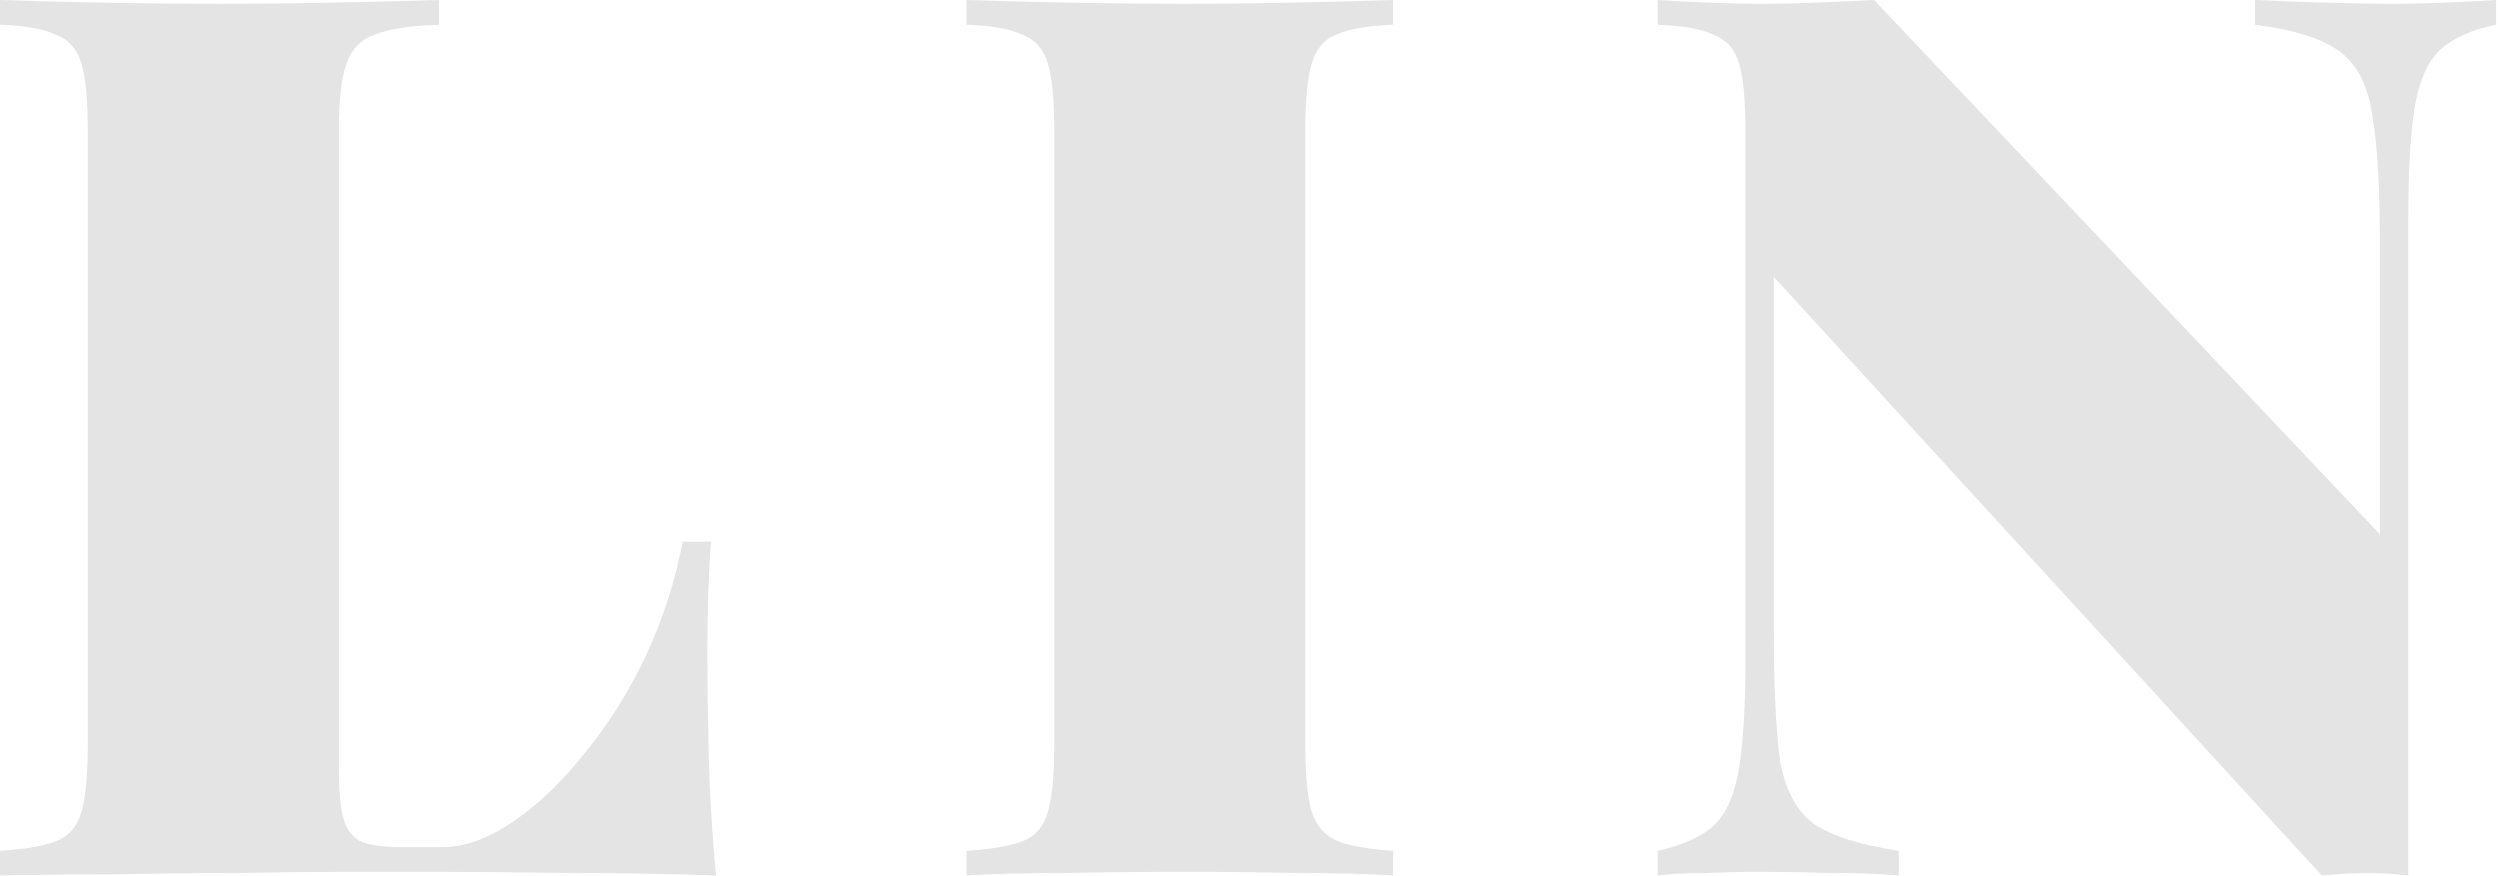 <svg width="448" height="157" viewBox="0 0 448 157" fill="none" xmlns="http://www.w3.org/2000/svg">
<path d="M447.302 0V4.432C442.87 5.319 439.472 6.87 437.108 9.086C434.892 11.302 433.415 14.774 432.676 19.501C431.937 24.081 431.568 30.582 431.568 39.003V156.897C429.352 156.602 426.914 156.454 424.255 156.454C421.744 156.454 419.01 156.602 416.056 156.897L317.884 49.64V113.462C317.884 123.361 318.253 130.969 318.992 136.288C319.879 141.459 321.873 145.226 324.975 147.59C328.226 149.806 333.323 151.431 340.266 152.465V156.897C337.312 156.602 333.47 156.454 328.743 156.454C324.015 156.306 319.583 156.232 315.446 156.232C312.196 156.232 308.872 156.306 305.474 156.454C302.076 156.454 299.269 156.602 297.053 156.897V152.465C301.633 151.431 305.031 149.88 307.247 147.811C309.463 145.595 310.94 142.123 311.679 137.396C312.418 132.668 312.787 126.168 312.787 117.894V23.49C312.787 18.024 312.418 14.035 311.679 11.524C310.94 8.864 309.389 7.091 307.025 6.205C304.809 5.171 301.485 4.58 297.053 4.432V0C299.269 0.148 302.076 0.295 305.474 0.443C308.872 0.591 312.196 0.665 315.446 0.665C319.14 0.665 322.759 0.591 326.305 0.443C329.851 0.295 333.027 0.148 335.834 0L426.471 95.734V43.435C426.471 33.536 426.028 26.002 425.141 20.831C424.403 15.512 422.482 11.671 419.38 9.307C416.277 6.944 411.18 5.319 404.089 4.432V0C407.044 0.148 410.885 0.295 415.612 0.443C420.34 0.591 424.772 0.665 428.909 0.665C432.307 0.665 435.631 0.591 438.881 0.443C442.279 0.295 445.086 0.148 447.302 0Z" fill="#E4E4E4"/>
<path d="M249.647 0V4.432C245.214 4.58 241.816 5.171 239.453 6.205C237.237 7.091 235.759 8.864 235.021 11.524C234.282 14.035 233.912 18.024 233.912 23.49V133.407C233.912 138.725 234.282 142.714 235.021 145.374C235.907 148.033 237.458 149.806 239.674 150.692C241.89 151.579 245.214 152.17 249.647 152.465V156.897C245.362 156.602 239.822 156.454 233.026 156.454C226.378 156.306 219.582 156.232 212.638 156.232C204.66 156.232 197.126 156.306 190.034 156.454C183.091 156.454 177.477 156.602 173.192 156.897V152.465C177.772 152.17 181.17 151.579 183.386 150.692C185.602 149.806 187.08 148.033 187.818 145.374C188.557 142.714 188.926 138.725 188.926 133.407L188.926 23.49C188.926 18.024 188.557 14.035 187.818 11.524C187.08 8.864 185.528 7.091 183.165 6.205C180.949 5.171 177.625 4.58 173.192 4.432V0C177.477 0.148 183.091 0.295 190.034 0.443C197.126 0.591 204.66 0.665 212.638 0.665C219.582 0.665 226.378 0.591 233.026 0.443C239.822 0.295 245.362 0.148 249.647 0Z" fill="#E4E4E4"/>
<path d="M78.67 0V4.432C73.647 4.58 69.806 5.171 67.147 6.205C64.635 7.091 62.936 8.864 62.05 11.524C61.163 14.035 60.72 18.024 60.72 23.49L60.72 137.839C60.72 141.828 61.016 144.857 61.606 146.925C62.197 148.845 63.306 150.175 64.931 150.914C66.556 151.505 68.919 151.8 72.022 151.8H79.335C83.176 151.8 87.313 150.323 91.745 147.368C96.177 144.413 100.461 140.351 104.598 135.18C108.883 130.009 112.576 124.173 115.678 117.673C118.781 111.025 120.997 104.155 122.327 97.064H127.424C126.98 102.382 126.759 109.178 126.759 117.451C126.759 121.292 126.833 126.906 126.98 134.293C127.128 141.532 127.571 149.067 128.31 156.897C120.775 156.602 112.28 156.454 102.825 156.454C93.37 156.306 84.949 156.232 77.562 156.232C73.573 156.232 68.476 156.232 62.271 156.232C56.214 156.232 49.566 156.306 42.327 156.454C35.235 156.454 27.996 156.528 20.609 156.676C13.37 156.676 6.5 156.749 0 156.897L0 152.465C4.58 152.17 7.978 151.579 10.194 150.692C12.41 149.806 13.887 148.033 14.626 145.374C15.365 142.714 15.734 138.725 15.734 133.407L15.734 23.49C15.734 18.024 15.365 14.035 14.626 11.524C13.887 8.864 12.336 7.091 9.972 6.205C7.756 5.171 4.432 4.58 0 4.432L0 0C4.284 0.148 9.898 0.295 16.842 0.443C23.933 0.591 31.468 0.665 39.446 0.665C46.833 0.665 54.072 0.591 61.163 0.443C68.255 0.295 74.09 0.148 78.67 0Z" fill="#E4E4E4"/>
</svg>